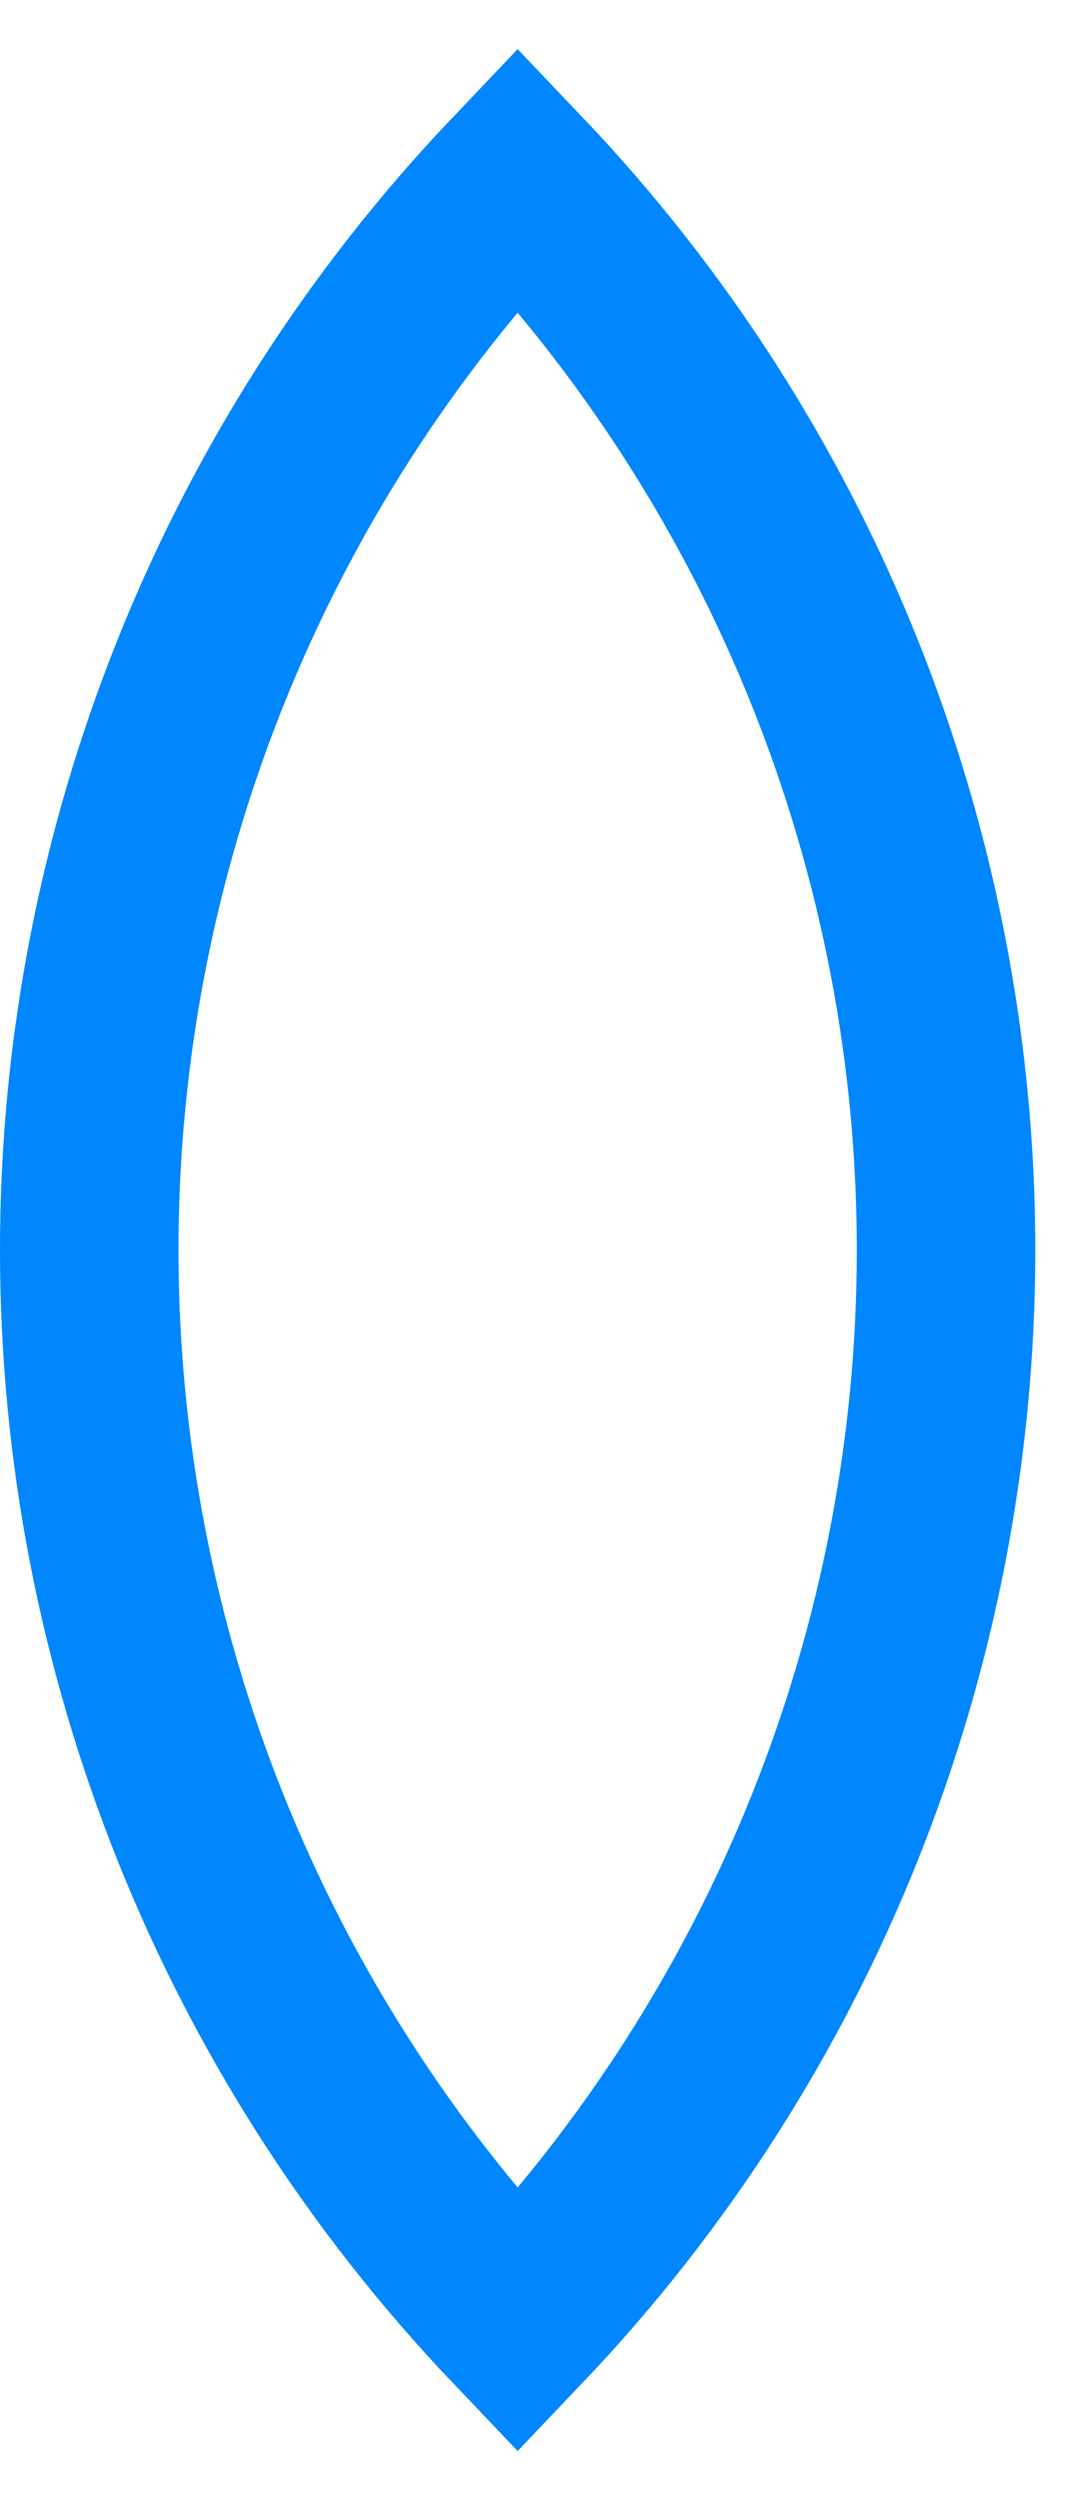 <?xml version="1.0" encoding="utf-8"?>
<svg xmlns="http://www.w3.org/2000/svg" fill="none" height="100%" overflow="visible" preserveAspectRatio="none" style="display: block;" viewBox="0 0 12 28" width="100%">
<path d="M5.8 2C2.719 5.235 1 9.532 1 14C1 18.468 2.719 22.765 5.8 26C8.881 22.765 10.6 18.468 10.6 14C10.6 9.532 8.881 5.235 5.8 2Z" id="Vector" stroke="#0087FF" stroke-linecap="round" stroke-width="2"/>
</svg>